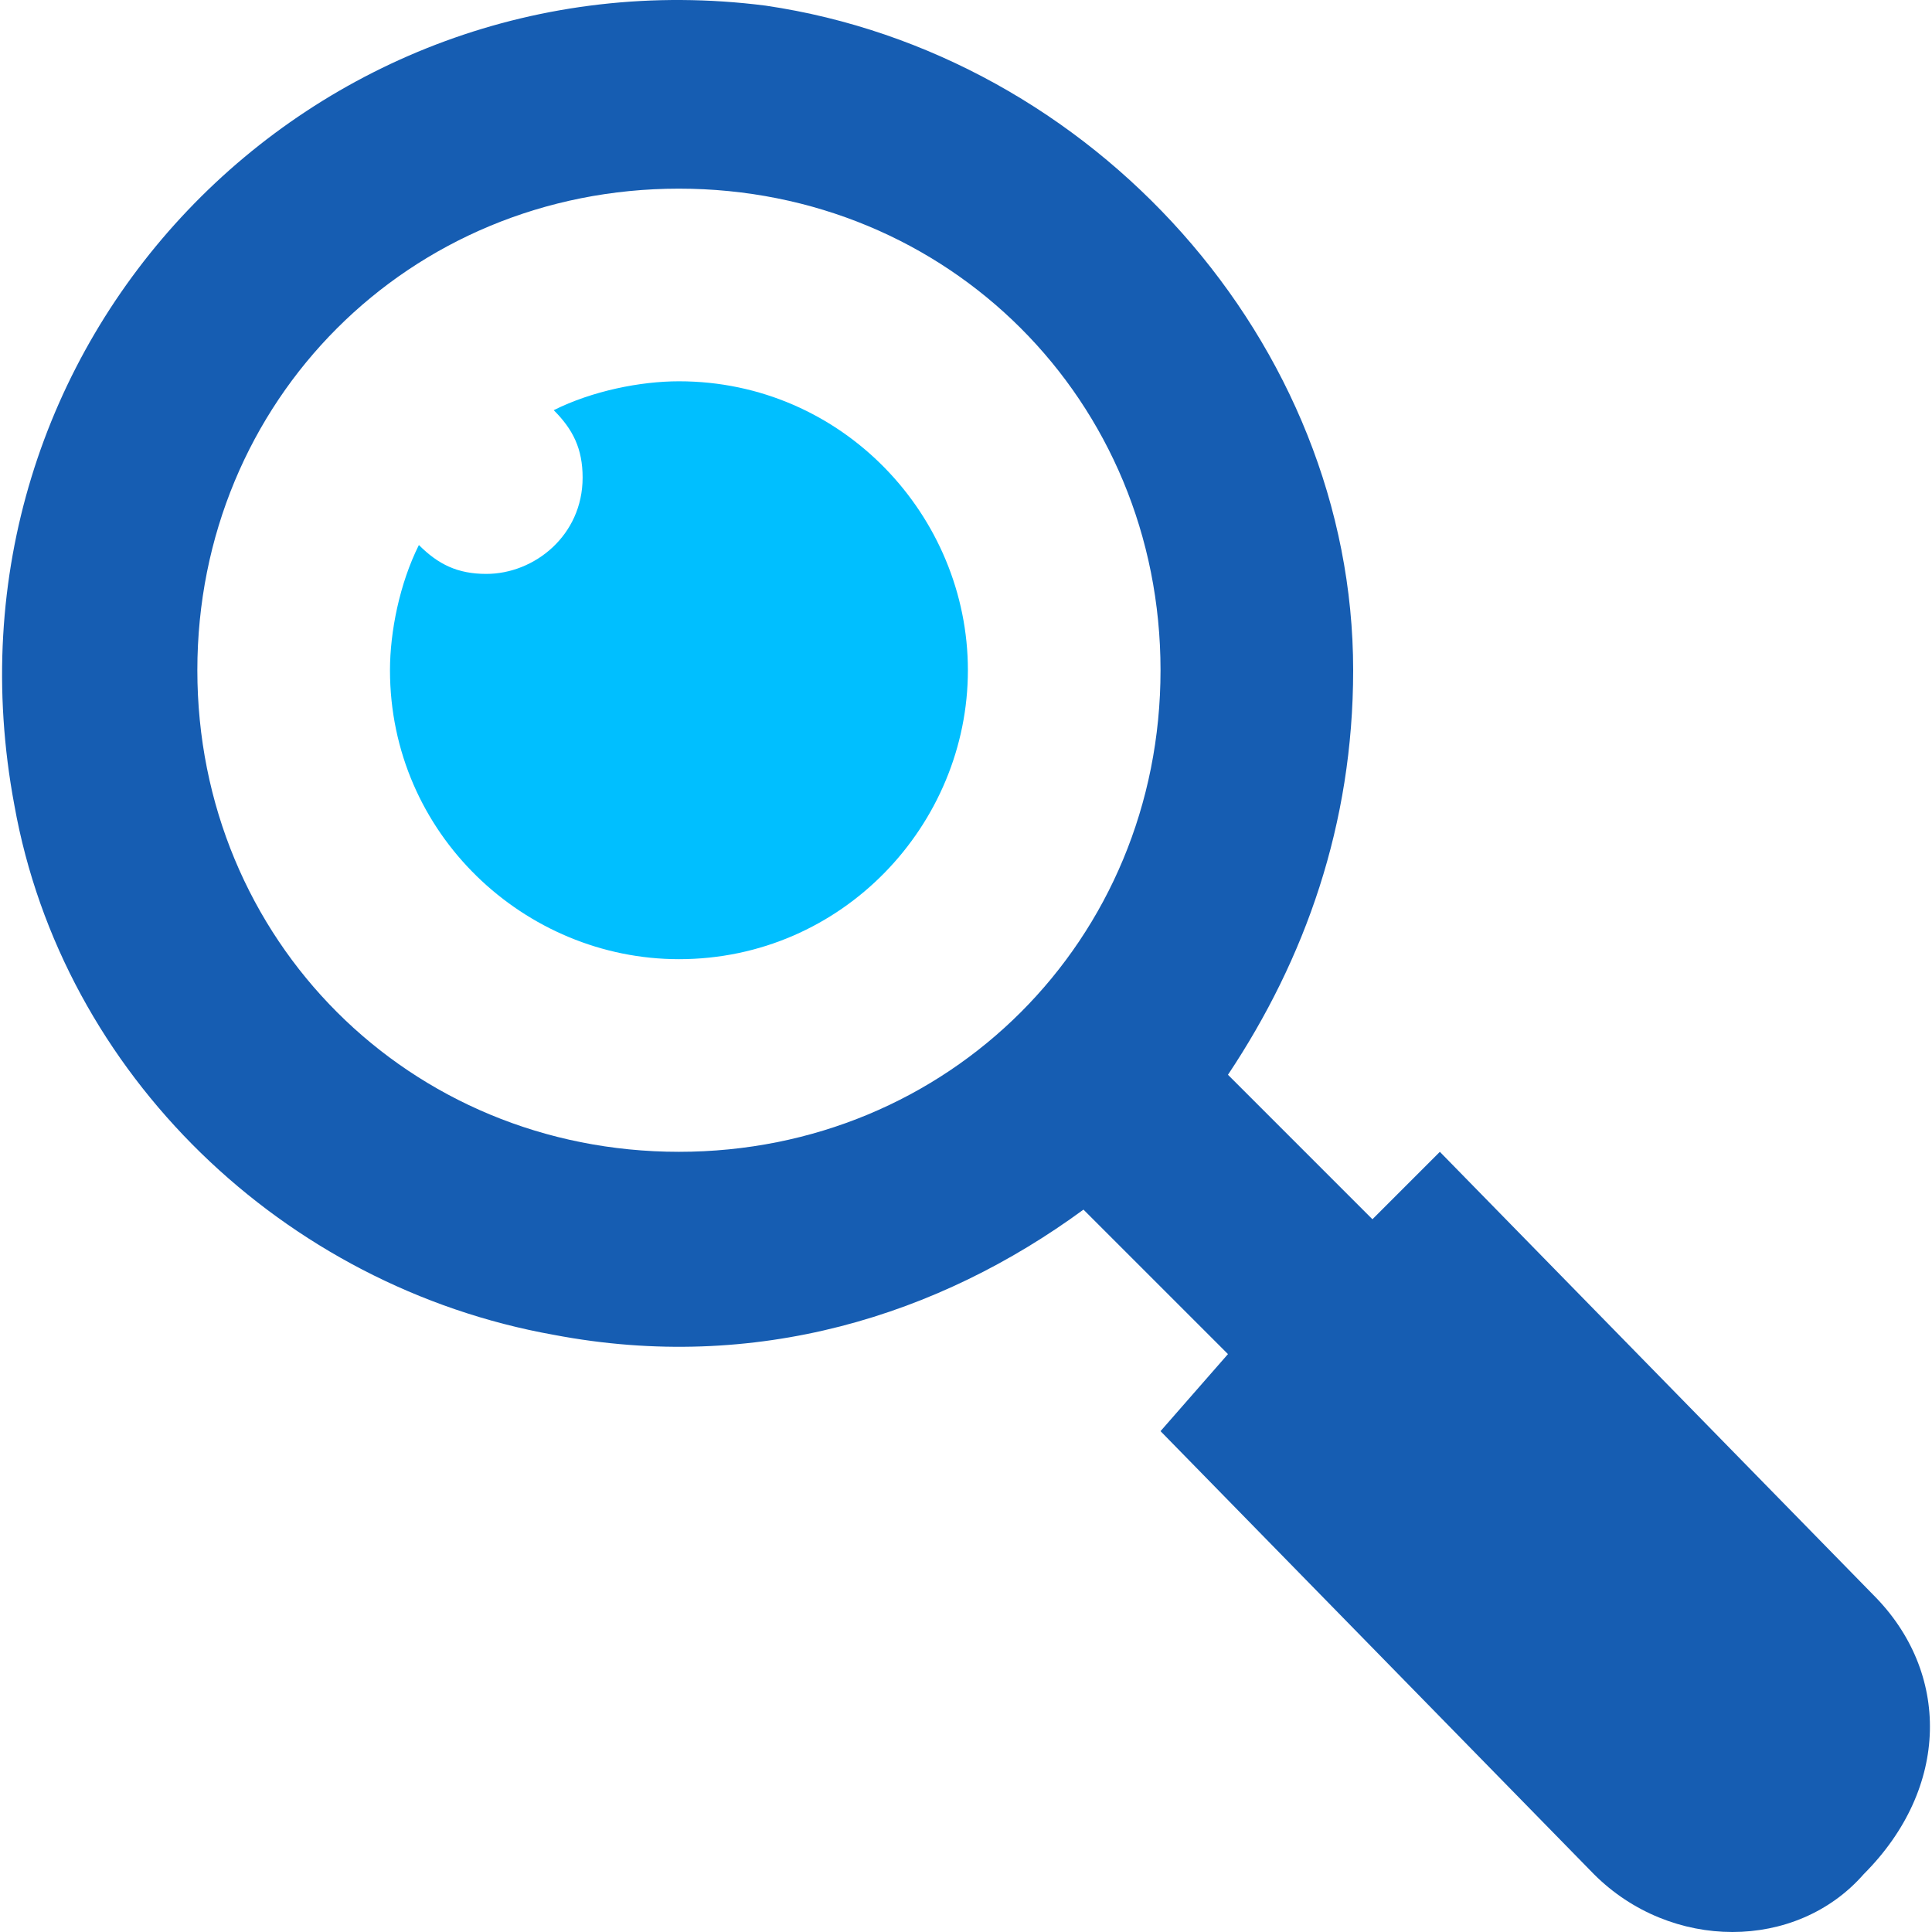 <svg width="96" height="96" viewBox="0 0 96 96" fill="none" xmlns="http://www.w3.org/2000/svg">
<g id="796503" clip-path="url(#clip0_219_275)">
<g id="Group">
<g id="Group_2">
<path id="Vector" d="M33.736 18.946C31.822 18.946 29.429 19.424 27.515 20.381C28.472 21.339 28.95 22.296 28.95 23.732C28.95 26.603 26.557 28.517 24.165 28.517C22.729 28.517 21.771 28.039 20.814 27.082C19.857 28.996 19.378 31.389 19.378 33.303C19.378 41.44 26.079 47.661 33.736 47.661C41.873 47.661 48.094 40.961 48.094 33.303C48.094 25.646 41.872 18.946 33.736 18.946Z" fill="#00BFFF"/>
</g>
</g>
<g id="Group_3">
<g id="Group_4">
<path id="Vector_2" d="M93.083 79.249L71.546 57.234L68.195 60.584L61.017 53.405C64.845 47.662 67.238 40.961 67.238 33.304C67.238 17.031 54.316 2.673 38.044 0.28C15.55 -2.591 -3.594 17.031 0.713 40.004C3.106 53.405 14.114 63.934 27.515 66.327C37.565 68.241 46.658 65.37 53.837 60.105L61.017 67.284L57.666 71.113L79.203 93.129C83.032 96.957 89.254 96.957 92.604 93.129C96.912 88.821 96.912 83.078 93.083 79.249ZM33.736 57.233C20.336 57.233 9.806 46.704 9.806 33.303C9.806 19.902 20.335 9.374 33.736 9.374C47.137 9.374 57.666 19.903 57.666 33.304C57.666 46.705 47.137 57.233 33.736 57.233Z" fill="#165DB2"/>
</g>
</g>
</g>
<defs>
<clipPath id="clip0_219_275">
<rect width="96" height="96" fill="white"/>
</clipPath>
</defs>
</svg>

